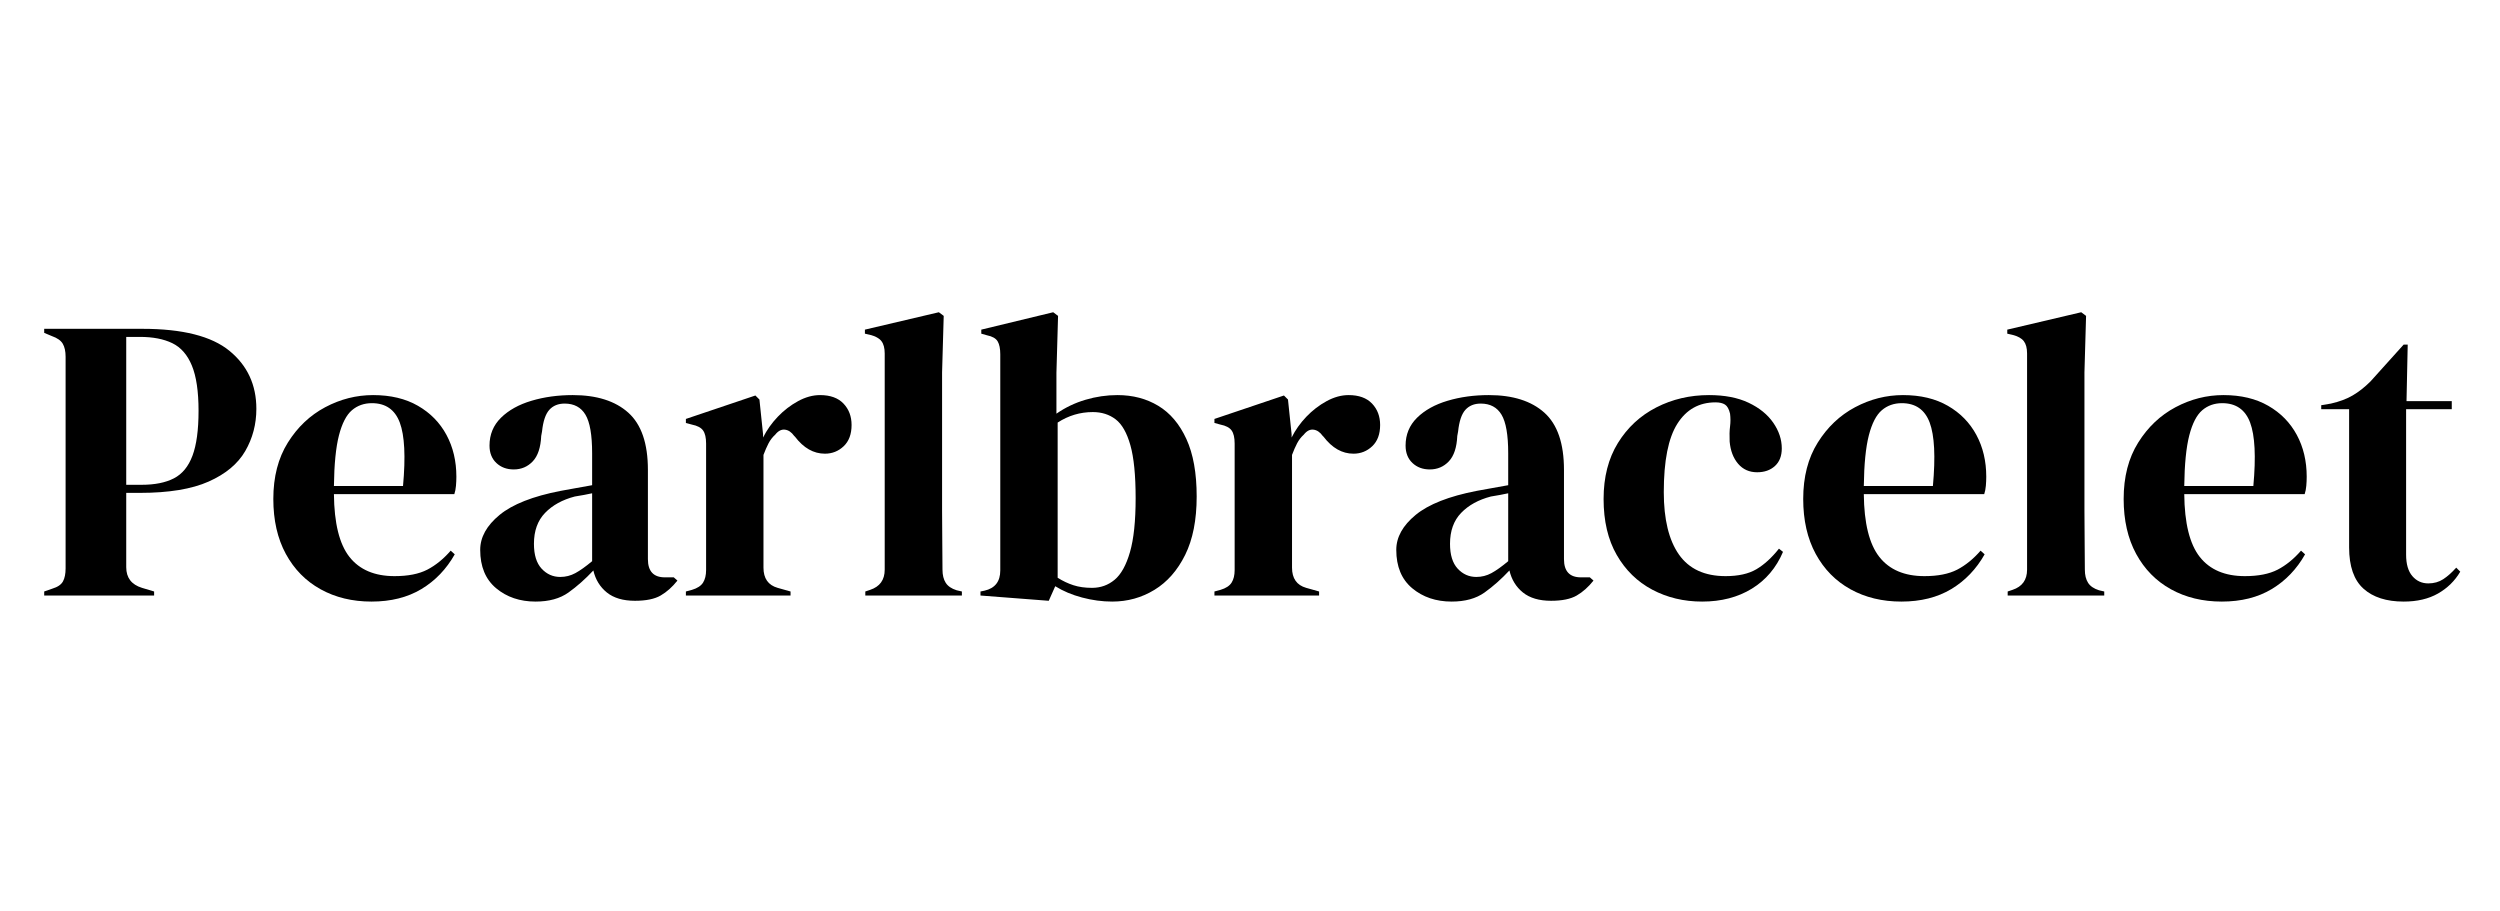 <svg version="1.0" preserveAspectRatio="xMidYMid meet" height="700" viewBox="0 0 1440 525" zoomAndPan="magnify" width="1920" xmlns:xlink="http://www.w3.org/1999/xlink" xmlns="http://www.w3.org/2000/svg"><defs><g></g></defs><g fill-opacity="1" fill="#000000"><g transform="translate(20.334, 343.024)"><g><path d="M 5.125 0 L 5.125 -2.328 L 9.781 -3.953 C 12.883 -4.891 14.938 -6.285 15.938 -8.141 C 16.945 -10.004 17.453 -12.488 17.453 -15.594 L 17.453 -137.562 C 17.453 -140.664 16.91 -143.148 15.828 -145.016 C 14.742 -146.879 12.648 -148.352 9.547 -149.438 L 5.125 -151.297 L 5.125 -153.625 L 61.688 -153.625 C 84.801 -153.625 101.52 -149.395 111.844 -140.938 C 122.164 -132.477 127.328 -121.344 127.328 -107.531 C 127.328 -98.688 125.191 -90.578 120.922 -83.203 C 116.648 -75.836 109.625 -69.984 99.844 -65.641 C 90.07 -61.297 76.883 -59.125 60.281 -59.125 L 52.375 -59.125 L 52.375 -16.297 C 52.375 -10.242 55.398 -6.285 61.453 -4.422 L 68.438 -2.328 L 68.438 0 Z M 52.375 -63.781 L 61.219 -63.781 C 68.82 -63.781 75.023 -65.02 79.828 -67.5 C 84.641 -69.977 88.207 -74.32 90.531 -80.531 C 92.863 -86.738 94.031 -95.352 94.031 -106.375 C 94.031 -117.551 92.75 -126.238 90.188 -132.438 C 87.633 -138.645 83.875 -142.953 78.906 -145.359 C 73.938 -147.766 67.727 -148.969 60.281 -148.969 L 52.375 -148.969 Z M 52.375 -63.781"></path></g></g></g><g fill-opacity="1" fill="#000000"><g transform="translate(151.841, 343.024)"><g><path d="M 63.078 -115.453 C 73.16 -115.453 81.77 -113.395 88.906 -109.281 C 96.051 -105.164 101.523 -99.578 105.328 -92.516 C 109.129 -85.461 111.031 -77.438 111.031 -68.438 C 111.031 -66.727 110.953 -64.977 110.797 -63.188 C 110.641 -61.406 110.328 -59.816 109.859 -58.422 L 40.5 -58.422 C 40.656 -41.66 43.641 -29.594 49.453 -22.219 C 55.273 -14.852 63.93 -11.172 75.422 -11.172 C 83.172 -11.172 89.453 -12.41 94.266 -14.891 C 99.078 -17.379 103.578 -21.031 107.766 -25.844 L 110.094 -23.734 C 105.281 -15.203 98.879 -8.531 90.891 -3.719 C 82.898 1.082 73.316 3.484 62.141 3.484 C 51.129 3.484 41.352 1.117 32.812 -3.609 C 24.281 -8.336 17.609 -15.125 12.797 -23.969 C 7.992 -32.82 5.594 -43.375 5.594 -55.625 C 5.594 -68.352 8.383 -79.176 13.969 -88.094 C 19.551 -97.02 26.723 -103.812 35.484 -108.469 C 44.254 -113.125 53.453 -115.453 63.078 -115.453 Z M 62.375 -110.797 C 57.875 -110.797 54.035 -109.438 50.859 -106.719 C 47.68 -104.008 45.195 -99.203 43.406 -92.297 C 41.625 -85.391 40.656 -75.648 40.5 -63.078 L 80.297 -63.078 C 81.848 -79.992 81.227 -92.176 78.438 -99.625 C 75.645 -107.07 70.289 -110.797 62.375 -110.797 Z M 62.375 -110.797"></path></g></g></g><g fill-opacity="1" fill="#000000"><g transform="translate(269.848, 343.024)"><g><path d="M 38.641 3.484 C 29.641 3.484 22.07 0.926 15.938 -4.188 C 9.812 -9.312 6.75 -16.68 6.75 -26.297 C 6.75 -33.598 10.473 -40.312 17.922 -46.438 C 25.367 -52.562 37.086 -57.176 53.078 -60.281 C 55.555 -60.75 58.348 -61.254 61.453 -61.797 C 64.555 -62.336 67.812 -62.922 71.219 -63.547 L 71.219 -81.938 C 71.219 -92.488 69.938 -99.895 67.375 -104.156 C 64.82 -108.426 60.828 -110.562 55.391 -110.562 C 51.672 -110.562 48.723 -109.359 46.547 -106.953 C 44.379 -104.547 42.984 -100.395 42.359 -94.5 L 41.891 -91.938 C 41.586 -85.27 39.961 -80.383 37.016 -77.281 C 34.066 -74.176 30.414 -72.625 26.062 -72.625 C 22.031 -72.625 18.695 -73.863 16.062 -76.344 C 13.426 -78.832 12.109 -82.172 12.109 -86.359 C 12.109 -92.723 14.316 -98.078 18.734 -102.422 C 23.16 -106.766 29.02 -110.02 36.312 -112.188 C 43.602 -114.363 51.516 -115.453 60.047 -115.453 C 73.859 -115.453 84.523 -112.078 92.047 -105.328 C 99.578 -98.578 103.344 -87.598 103.344 -72.391 L 103.344 -20.953 C 103.344 -13.961 106.602 -10.469 113.125 -10.469 L 118.25 -10.469 L 120.344 -8.609 C 117.395 -4.891 114.172 -2.02 110.672 0 C 107.18 2.02 102.258 3.031 95.906 3.031 C 89.07 3.031 83.676 1.441 79.719 -1.734 C 75.758 -4.922 73.16 -9.156 71.922 -14.438 C 67.266 -9.469 62.492 -5.238 57.609 -1.75 C 52.723 1.738 46.398 3.484 38.641 3.484 Z M 52.844 -10.703 C 55.945 -10.703 58.852 -11.438 61.562 -12.906 C 64.281 -14.383 67.5 -16.676 71.219 -19.781 L 71.219 -58.891 C 69.676 -58.578 68.129 -58.266 66.578 -57.953 C 65.023 -57.648 63.238 -57.344 61.219 -57.031 C 54.082 -55.164 48.379 -52.02 44.109 -47.594 C 39.836 -43.176 37.703 -37.242 37.703 -29.797 C 37.703 -23.43 39.176 -18.656 42.125 -15.469 C 45.07 -12.289 48.645 -10.703 52.844 -10.703 Z M 52.844 -10.703"></path></g></g></g><g fill-opacity="1" fill="#000000"><g transform="translate(390.416, 343.024)"><g><path d="M 4.656 0 L 4.656 -2.328 L 8.141 -3.266 C 11.242 -4.191 13.379 -5.582 14.547 -7.438 C 15.711 -9.301 16.297 -11.711 16.297 -14.672 L 16.297 -87.516 C 16.297 -90.93 15.711 -93.453 14.547 -95.078 C 13.379 -96.711 11.242 -97.836 8.141 -98.453 L 4.656 -99.391 L 4.656 -101.719 L 44.688 -115.219 L 47.016 -112.891 L 49.109 -92.875 L 49.109 -91.016 C 51.285 -95.359 54.117 -99.352 57.609 -103 C 61.098 -106.645 64.977 -109.629 69.25 -111.953 C 73.52 -114.285 77.75 -115.453 81.938 -115.453 C 87.832 -115.453 92.332 -113.82 95.438 -110.562 C 98.539 -107.301 100.094 -103.191 100.094 -98.234 C 100.094 -92.953 98.578 -88.875 95.547 -86 C 92.523 -83.133 88.922 -81.703 84.734 -81.703 C 78.211 -81.703 72.469 -84.961 67.5 -91.484 L 67.031 -91.938 C 65.477 -94.113 63.691 -95.316 61.672 -95.547 C 59.66 -95.785 57.801 -94.816 56.094 -92.641 C 54.539 -91.242 53.258 -89.578 52.25 -87.641 C 51.25 -85.703 50.281 -83.488 49.344 -81 L 49.344 -16.062 C 49.344 -9.852 52.062 -5.973 57.5 -4.422 L 64.938 -2.328 L 64.938 0 Z M 4.656 0"></path></g></g></g><g fill-opacity="1" fill="#000000"><g transform="translate(493.061, 343.024)"><g><path d="M 5.359 0 L 5.359 -2.328 L 8.141 -3.266 C 13.734 -5.117 16.531 -8.992 16.531 -14.891 L 16.531 -139.422 C 16.531 -142.523 15.906 -144.891 14.656 -146.516 C 13.414 -148.148 11.242 -149.359 8.141 -150.141 L 5.125 -150.828 L 5.125 -153.156 L 47.719 -163.172 L 50.516 -161.078 L 49.578 -128.484 L 49.578 -48.875 C 49.578 -43.133 49.613 -37.43 49.688 -31.766 C 49.77 -26.109 49.812 -20.484 49.812 -14.891 C 49.812 -11.785 50.43 -9.266 51.672 -7.328 C 52.91 -5.391 55.004 -3.957 57.953 -3.031 L 60.984 -2.328 L 60.984 0 Z M 5.359 0"></path></g></g></g><g fill-opacity="1" fill="#000000"><g transform="translate(559.629, 343.024)"><g><path d="M 44.453 3.031 L 5.125 0 L 5.125 -2.328 L 7.453 -2.797 C 13.504 -4.191 16.531 -8.07 16.531 -14.438 L 16.531 -138.969 C 16.531 -142.219 16.023 -144.695 15.016 -146.406 C 14.004 -148.113 11.945 -149.281 8.844 -149.906 L 5.594 -150.828 L 5.594 -153.156 L 47.016 -163.172 L 49.812 -161.078 L 48.875 -128.25 L 48.875 -104.75 C 54 -108.312 59.586 -110.984 65.641 -112.766 C 71.691 -114.555 77.82 -115.453 84.031 -115.453 C 92.875 -115.453 100.707 -113.395 107.531 -109.281 C 114.363 -105.164 119.758 -98.801 123.719 -90.188 C 127.676 -81.582 129.656 -70.531 129.656 -57.031 C 129.656 -43.531 127.441 -32.316 123.016 -23.391 C 118.598 -14.473 112.703 -7.766 105.328 -3.266 C 97.953 1.234 89.844 3.484 81 3.484 C 75.258 3.484 69.477 2.707 63.656 1.156 C 57.844 -0.383 52.688 -2.555 48.188 -5.359 Z M 69.359 -4.422 C 74.328 -4.422 78.672 -5.973 82.391 -9.078 C 86.117 -12.18 89.066 -17.492 91.234 -25.016 C 93.41 -32.547 94.5 -42.906 94.5 -56.094 C 94.5 -69.281 93.488 -79.441 91.469 -86.578 C 89.457 -93.723 86.629 -98.691 82.984 -101.484 C 79.336 -104.273 74.953 -105.672 69.828 -105.672 C 62.535 -105.672 55.785 -103.656 49.578 -99.625 L 49.578 -10.234 C 52.523 -8.379 55.551 -6.945 58.656 -5.938 C 61.758 -4.926 65.328 -4.422 69.359 -4.422 Z M 69.359 -4.422"></path></g></g></g><g fill-opacity="1" fill="#000000"><g transform="translate(694.861, 343.024)"><g><path d="M 4.656 0 L 4.656 -2.328 L 8.141 -3.266 C 11.242 -4.191 13.379 -5.582 14.547 -7.438 C 15.711 -9.301 16.297 -11.711 16.297 -14.672 L 16.297 -87.516 C 16.297 -90.93 15.711 -93.453 14.547 -95.078 C 13.379 -96.711 11.242 -97.836 8.141 -98.453 L 4.656 -99.391 L 4.656 -101.719 L 44.688 -115.219 L 47.016 -112.891 L 49.109 -92.875 L 49.109 -91.016 C 51.285 -95.359 54.117 -99.352 57.609 -103 C 61.098 -106.645 64.977 -109.629 69.25 -111.953 C 73.52 -114.285 77.75 -115.453 81.938 -115.453 C 87.832 -115.453 92.332 -113.82 95.438 -110.562 C 98.539 -107.301 100.094 -103.191 100.094 -98.234 C 100.094 -92.953 98.578 -88.875 95.547 -86 C 92.523 -83.133 88.922 -81.703 84.734 -81.703 C 78.211 -81.703 72.469 -84.961 67.5 -91.484 L 67.031 -91.938 C 65.477 -94.113 63.691 -95.316 61.672 -95.547 C 59.66 -95.785 57.801 -94.816 56.094 -92.641 C 54.539 -91.242 53.258 -89.578 52.25 -87.641 C 51.25 -85.703 50.281 -83.488 49.344 -81 L 49.344 -16.062 C 49.344 -9.852 52.062 -5.973 57.5 -4.422 L 64.938 -2.328 L 64.938 0 Z M 4.656 0"></path></g></g></g><g fill-opacity="1" fill="#000000"><g transform="translate(797.506, 343.024)"><g><path d="M 38.641 3.484 C 29.641 3.484 22.07 0.926 15.938 -4.188 C 9.812 -9.312 6.75 -16.68 6.75 -26.297 C 6.75 -33.598 10.473 -40.312 17.922 -46.438 C 25.367 -52.562 37.086 -57.176 53.078 -60.281 C 55.555 -60.75 58.348 -61.254 61.453 -61.797 C 64.555 -62.336 67.812 -62.922 71.219 -63.547 L 71.219 -81.938 C 71.219 -92.488 69.938 -99.895 67.375 -104.156 C 64.82 -108.426 60.828 -110.562 55.391 -110.562 C 51.672 -110.562 48.723 -109.359 46.547 -106.953 C 44.379 -104.547 42.984 -100.395 42.359 -94.5 L 41.891 -91.938 C 41.586 -85.27 39.961 -80.383 37.016 -77.281 C 34.066 -74.176 30.414 -72.625 26.062 -72.625 C 22.031 -72.625 18.695 -73.863 16.062 -76.344 C 13.426 -78.832 12.109 -82.172 12.109 -86.359 C 12.109 -92.723 14.316 -98.078 18.734 -102.422 C 23.16 -106.766 29.02 -110.02 36.312 -112.188 C 43.602 -114.363 51.516 -115.453 60.047 -115.453 C 73.859 -115.453 84.523 -112.078 92.047 -105.328 C 99.578 -98.578 103.344 -87.598 103.344 -72.391 L 103.344 -20.953 C 103.344 -13.961 106.602 -10.469 113.125 -10.469 L 118.25 -10.469 L 120.344 -8.609 C 117.395 -4.891 114.172 -2.02 110.672 0 C 107.18 2.02 102.258 3.031 95.906 3.031 C 89.07 3.031 83.676 1.441 79.719 -1.734 C 75.758 -4.922 73.16 -9.156 71.922 -14.438 C 67.266 -9.469 62.492 -5.238 57.609 -1.75 C 52.723 1.738 46.398 3.484 38.641 3.484 Z M 52.844 -10.703 C 55.945 -10.703 58.852 -11.438 61.562 -12.906 C 64.281 -14.383 67.5 -16.676 71.219 -19.781 L 71.219 -58.891 C 69.676 -58.578 68.129 -58.266 66.578 -57.953 C 65.023 -57.648 63.238 -57.344 61.219 -57.031 C 54.082 -55.164 48.379 -52.02 44.109 -47.594 C 39.836 -43.176 37.703 -37.242 37.703 -29.797 C 37.703 -23.43 39.176 -18.656 42.125 -15.469 C 45.07 -12.289 48.645 -10.703 52.844 -10.703 Z M 52.844 -10.703"></path></g></g></g><g fill-opacity="1" fill="#000000"><g transform="translate(918.074, 343.024)"><g><path d="M 62.375 3.484 C 51.82 3.484 42.238 1.195 33.625 -3.375 C 25.02 -7.945 18.195 -14.617 13.156 -23.391 C 8.113 -32.16 5.594 -42.906 5.594 -55.625 C 5.594 -68.195 8.344 -78.941 13.844 -87.859 C 19.352 -96.785 26.723 -103.613 35.953 -108.344 C 45.191 -113.082 55.32 -115.453 66.344 -115.453 C 75.344 -115.453 82.941 -113.977 89.141 -111.031 C 95.348 -108.082 100.082 -104.238 103.344 -99.5 C 106.602 -94.77 108.234 -89.848 108.234 -84.734 C 108.234 -80.379 106.914 -77 104.281 -74.594 C 101.645 -72.195 98.227 -71 94.031 -71 C 89.531 -71 85.883 -72.625 83.094 -75.875 C 80.301 -79.133 78.672 -83.406 78.203 -88.688 C 78.047 -92.094 78.125 -95 78.438 -97.406 C 78.75 -99.812 78.75 -102.258 78.438 -104.75 C 77.82 -107.383 76.852 -109.129 75.531 -109.984 C 74.207 -110.836 72.383 -111.266 70.062 -111.266 C 60.594 -111.266 53.258 -107.148 48.062 -98.922 C 42.863 -90.703 40.266 -77.594 40.266 -59.594 C 40.266 -43.914 43.172 -31.926 48.984 -23.625 C 54.805 -15.32 63.77 -11.172 75.875 -11.172 C 83.176 -11.172 89.078 -12.488 93.578 -15.125 C 98.078 -17.77 102.422 -21.727 106.609 -27 L 108.938 -25.141 C 105.051 -15.984 99.07 -8.922 91 -3.953 C 82.938 1.004 73.395 3.484 62.375 3.484 Z M 62.375 3.484"></path></g></g></g><g fill-opacity="1" fill="#000000"><g transform="translate(1033.055, 343.024)"><g><path d="M 63.078 -115.453 C 73.16 -115.453 81.77 -113.395 88.906 -109.281 C 96.051 -105.164 101.523 -99.578 105.328 -92.516 C 109.129 -85.461 111.031 -77.438 111.031 -68.438 C 111.031 -66.727 110.953 -64.977 110.797 -63.188 C 110.641 -61.406 110.328 -59.816 109.859 -58.422 L 40.5 -58.422 C 40.656 -41.66 43.641 -29.594 49.453 -22.219 C 55.273 -14.852 63.93 -11.172 75.422 -11.172 C 83.172 -11.172 89.453 -12.41 94.266 -14.891 C 99.078 -17.379 103.578 -21.031 107.766 -25.844 L 110.094 -23.734 C 105.281 -15.203 98.879 -8.531 90.891 -3.719 C 82.898 1.082 73.316 3.484 62.141 3.484 C 51.129 3.484 41.352 1.117 32.812 -3.609 C 24.281 -8.336 17.609 -15.125 12.797 -23.969 C 7.992 -32.82 5.594 -43.375 5.594 -55.625 C 5.594 -68.352 8.383 -79.176 13.969 -88.094 C 19.551 -97.02 26.723 -103.812 35.484 -108.469 C 44.254 -113.125 53.453 -115.453 63.078 -115.453 Z M 62.375 -110.797 C 57.875 -110.797 54.035 -109.438 50.859 -106.719 C 47.68 -104.008 45.195 -99.203 43.406 -92.297 C 41.625 -85.391 40.656 -75.648 40.5 -63.078 L 80.297 -63.078 C 81.848 -79.992 81.227 -92.176 78.438 -99.625 C 75.645 -107.07 70.289 -110.797 62.375 -110.797 Z M 62.375 -110.797"></path></g></g></g><g fill-opacity="1" fill="#000000"><g transform="translate(1151.062, 343.024)"><g><path d="M 5.359 0 L 5.359 -2.328 L 8.141 -3.266 C 13.734 -5.117 16.531 -8.992 16.531 -14.891 L 16.531 -139.422 C 16.531 -142.523 15.906 -144.891 14.656 -146.516 C 13.414 -148.148 11.242 -149.359 8.141 -150.141 L 5.125 -150.828 L 5.125 -153.156 L 47.719 -163.172 L 50.516 -161.078 L 49.578 -128.484 L 49.578 -48.875 C 49.578 -43.133 49.613 -37.43 49.688 -31.766 C 49.77 -26.109 49.812 -20.484 49.812 -14.891 C 49.812 -11.785 50.43 -9.266 51.672 -7.328 C 52.91 -5.391 55.004 -3.957 57.953 -3.031 L 60.984 -2.328 L 60.984 0 Z M 5.359 0"></path></g></g></g><g fill-opacity="1" fill="#000000"><g transform="translate(1217.631, 343.024)"><g><path d="M 63.078 -115.453 C 73.16 -115.453 81.77 -113.395 88.906 -109.281 C 96.051 -105.164 101.523 -99.578 105.328 -92.516 C 109.129 -85.461 111.031 -77.438 111.031 -68.438 C 111.031 -66.727 110.953 -64.977 110.797 -63.188 C 110.641 -61.406 110.328 -59.816 109.859 -58.422 L 40.5 -58.422 C 40.656 -41.66 43.641 -29.594 49.453 -22.219 C 55.273 -14.852 63.93 -11.172 75.422 -11.172 C 83.172 -11.172 89.453 -12.41 94.266 -14.891 C 99.078 -17.379 103.578 -21.031 107.766 -25.844 L 110.094 -23.734 C 105.281 -15.203 98.879 -8.531 90.891 -3.719 C 82.898 1.082 73.316 3.484 62.141 3.484 C 51.129 3.484 41.352 1.117 32.812 -3.609 C 24.281 -8.336 17.609 -15.125 12.797 -23.969 C 7.992 -32.82 5.594 -43.375 5.594 -55.625 C 5.594 -68.352 8.383 -79.176 13.969 -88.094 C 19.551 -97.02 26.723 -103.812 35.484 -108.469 C 44.254 -113.125 53.453 -115.453 63.078 -115.453 Z M 62.375 -110.797 C 57.875 -110.797 54.035 -109.438 50.859 -106.719 C 47.68 -104.008 45.195 -99.203 43.406 -92.297 C 41.625 -85.391 40.656 -75.648 40.5 -63.078 L 80.297 -63.078 C 81.848 -79.992 81.227 -92.176 78.438 -99.625 C 75.645 -107.07 70.289 -110.797 62.375 -110.797 Z M 62.375 -110.797"></path></g></g></g><g fill-opacity="1" fill="#000000"><g transform="translate(1335.638, 343.024)"><g><path d="M 48.875 3.484 C 38.945 3.484 31.227 1.004 25.719 -3.953 C 20.207 -8.922 17.453 -16.836 17.453 -27.703 L 17.453 -107.312 L 1.391 -107.312 L 1.391 -109.625 L 6.984 -110.562 C 11.797 -111.645 15.945 -113.195 19.438 -115.219 C 22.926 -117.238 26.379 -119.953 29.797 -123.359 L 48.875 -144.547 L 51.203 -144.547 L 50.516 -111.953 L 76.578 -111.953 L 76.578 -107.312 L 50.281 -107.312 L 50.281 -23.516 C 50.281 -18.078 51.484 -13.961 53.891 -11.172 C 56.297 -8.379 59.359 -6.984 63.078 -6.984 C 66.336 -6.984 69.207 -7.797 71.688 -9.422 C 74.176 -11.055 76.66 -13.27 79.141 -16.062 L 81.469 -13.734 C 78.363 -8.453 74.094 -4.258 68.656 -1.156 C 63.227 1.938 56.633 3.484 48.875 3.484 Z M 48.875 3.484"></path></g></g></g></svg>